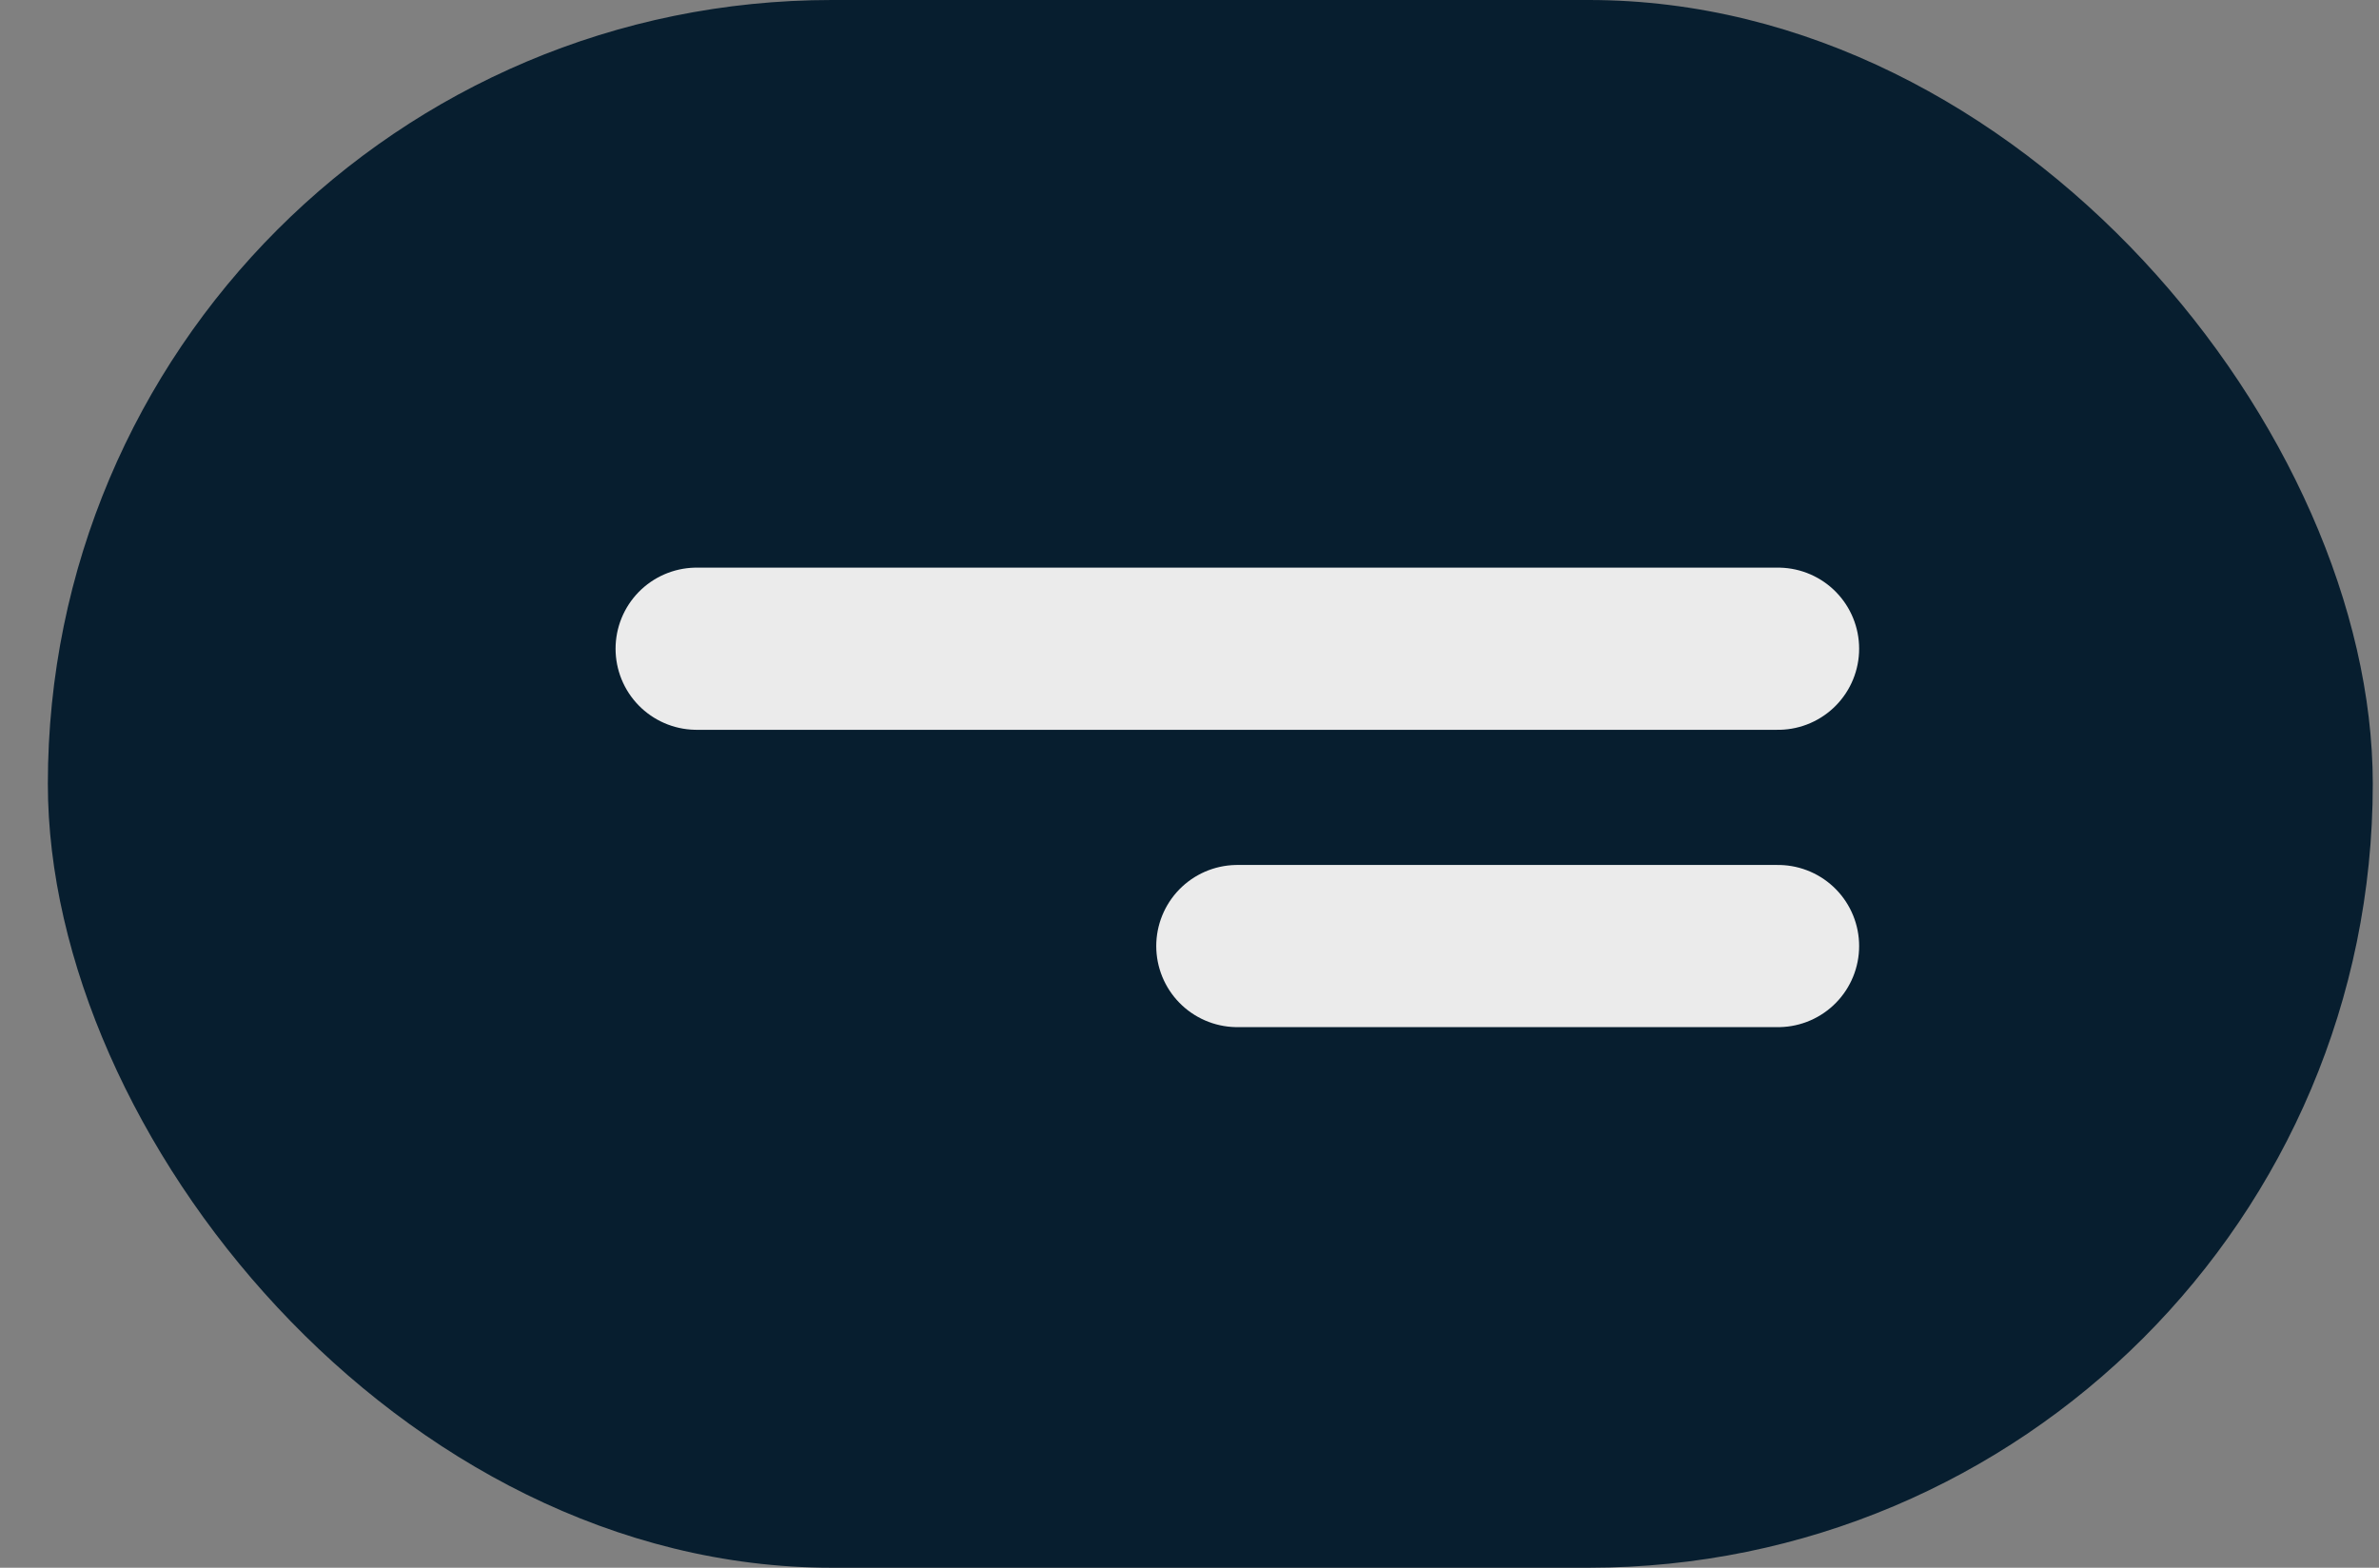 <?xml version="1.0" encoding="UTF-8"?> <svg xmlns="http://www.w3.org/2000/svg" width="44" height="29" viewBox="0 0 44 29" fill="none"><rect x="0" y="0" width="44" height="29" fill="#808080" stroke="none"/><rect x="0.885" width="43" height="29" rx="14.5" fill="#071E2F"></rect><path d="M12.885 12H32.885" stroke="#EBEBEB" stroke-width="3" stroke-linecap="round"></path><path d="M22.885 17.5L32.885 17.5" stroke="#EBEBEB" stroke-width="3" stroke-linecap="round"></path></svg> 